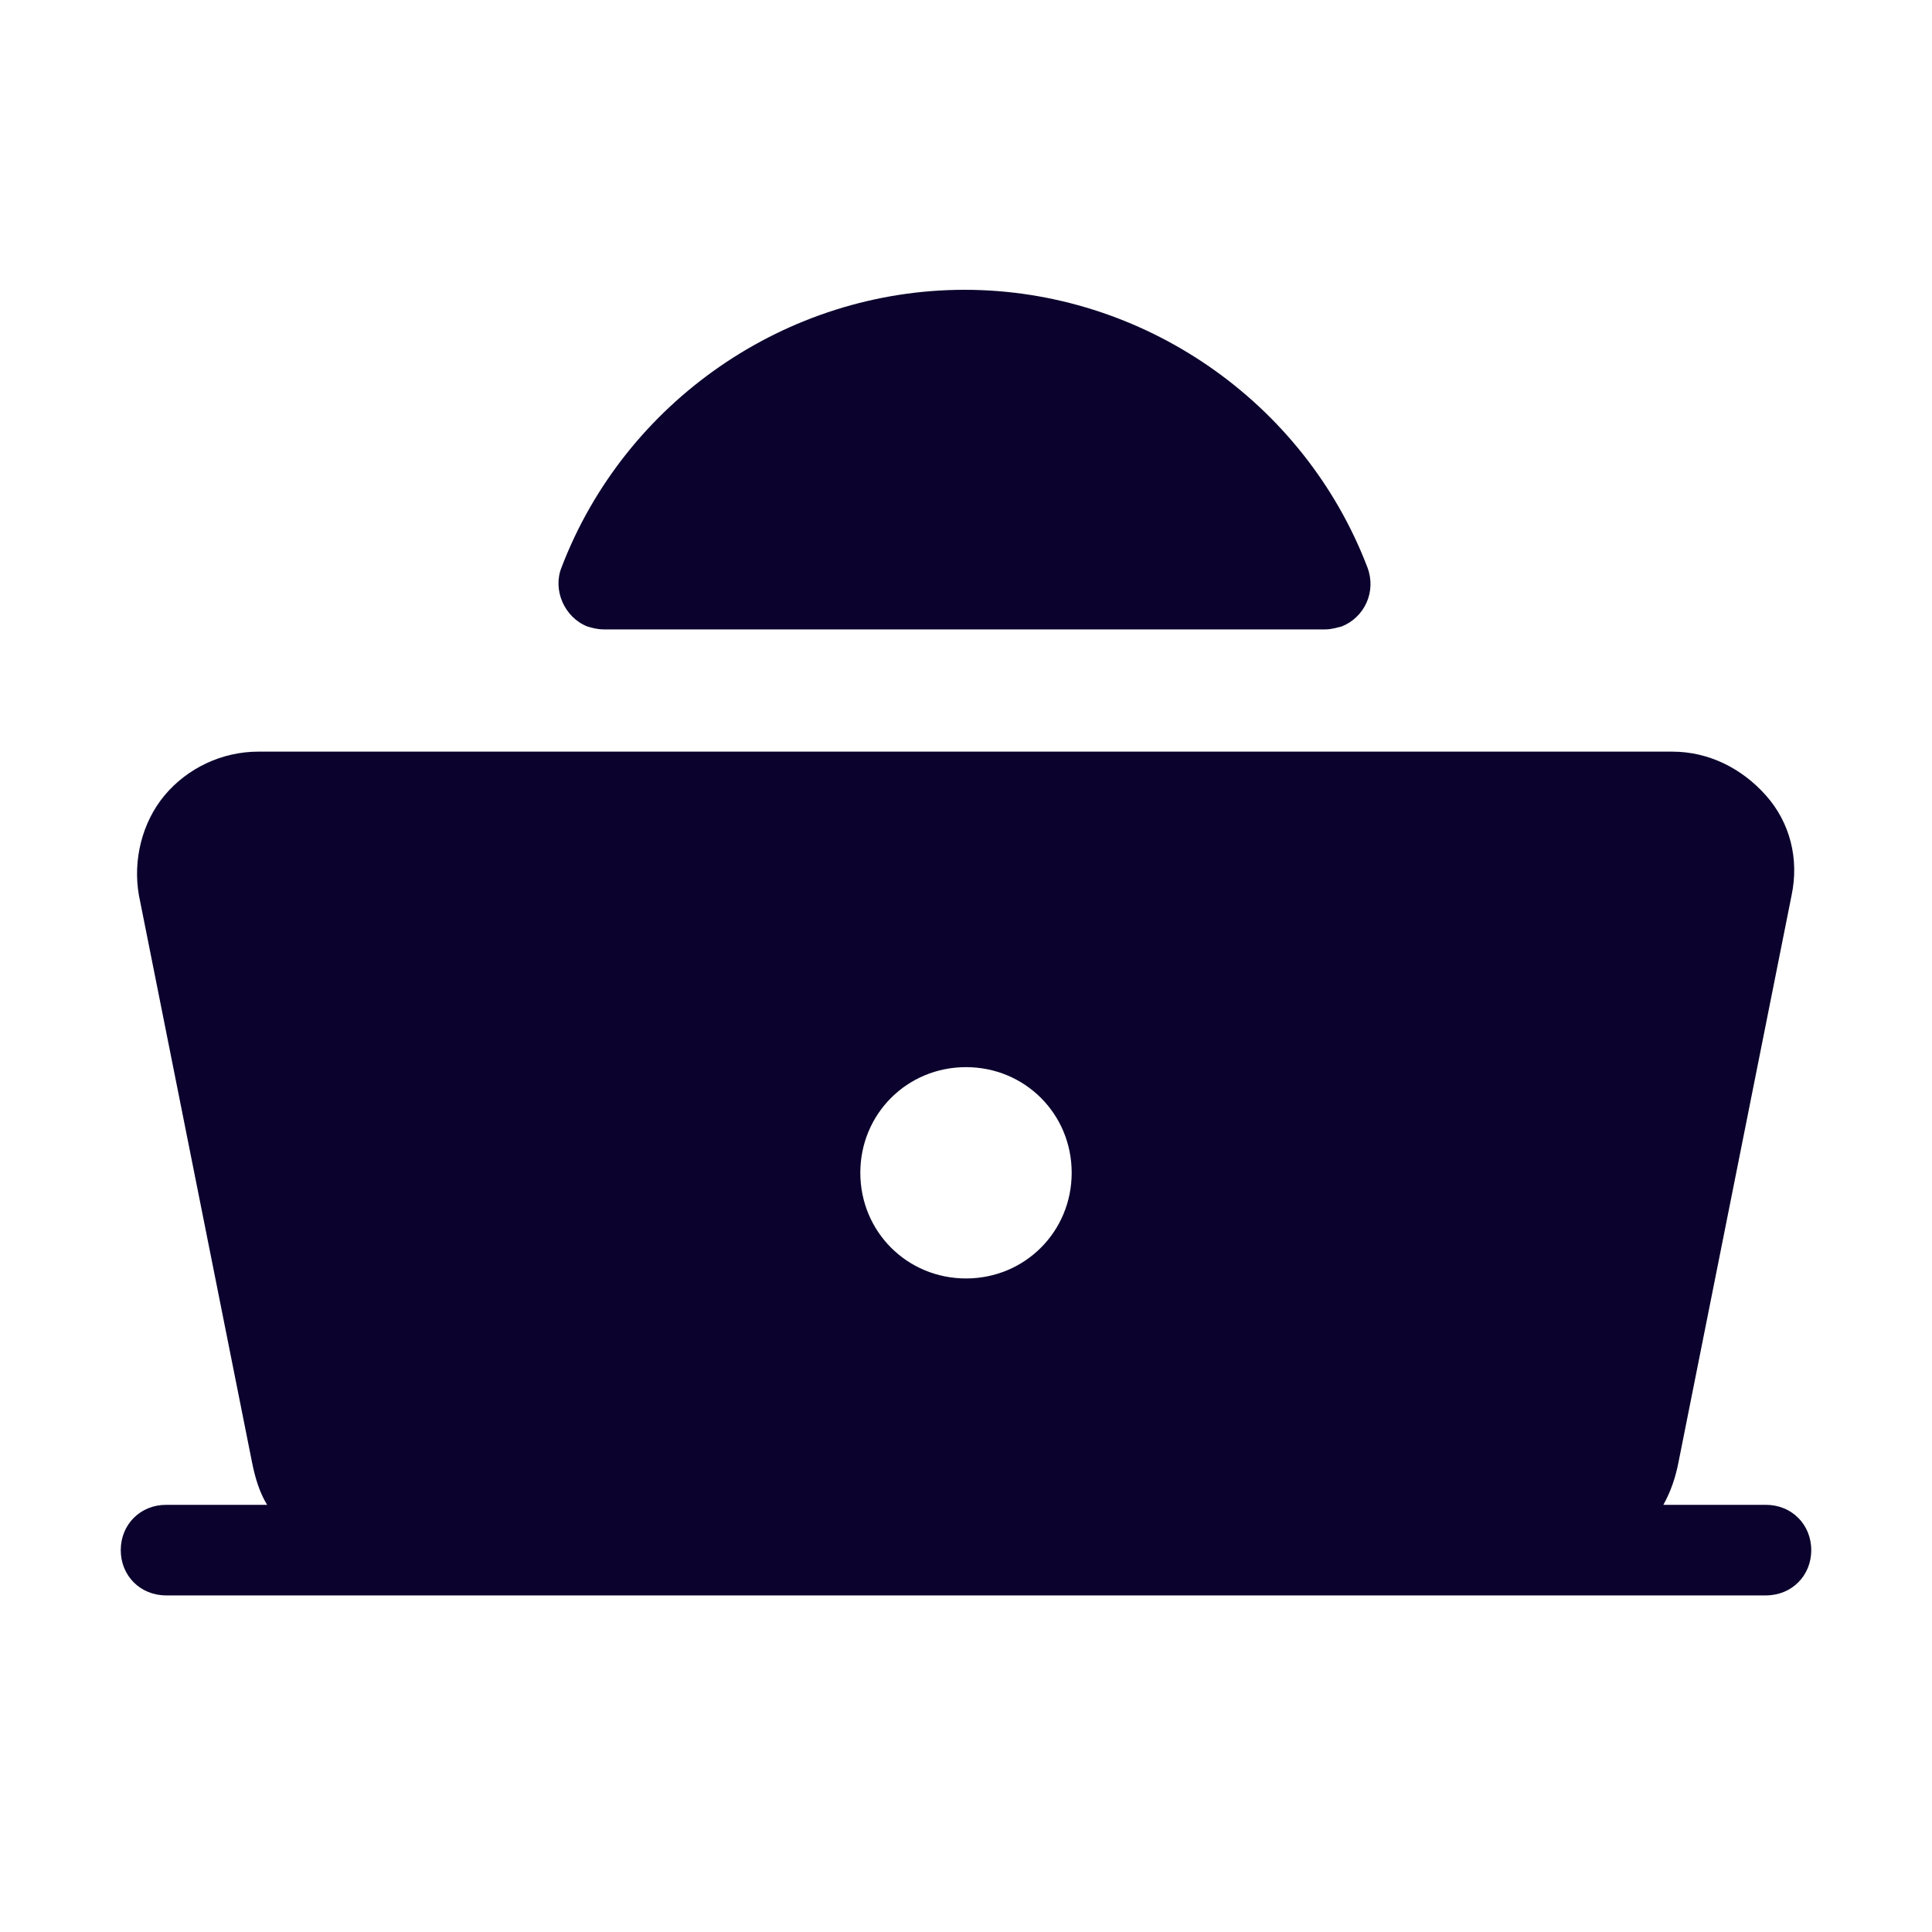 <?xml version="1.0" encoding="UTF-8"?> <svg xmlns="http://www.w3.org/2000/svg" width="40" height="40" viewBox="0 0 40 40" fill="none"><path d="M2.5 32.094C2.5 32.625 2.906 33.031 3.438 33.031H36.562C37.094 33.031 37.5 32.625 37.5 32.094C37.5 31.562 37.094 31.156 36.562 31.156H34.438C34.594 30.875 34.688 30.594 34.75 30.281L37.094 18.531C37.25 17.781 37.062 17.031 36.562 16.469C36.062 15.906 35.375 15.562 34.625 15.562H5.344C4.594 15.562 3.875 15.906 3.406 16.469C2.938 17.031 2.75 17.812 2.875 18.531L5.219 30.281C5.281 30.594 5.375 30.906 5.531 31.156H3.438C2.906 31.156 2.5 31.562 2.5 32.094ZM20 22.094C21.219 22.094 22.188 23.062 22.188 24.281C22.188 25.5 21.219 26.469 20 26.469C18.781 26.469 17.812 25.5 17.812 24.281C17.812 23.062 18.781 22.094 20 22.094ZM27.438 13.031C27.469 13.031 27.469 13.031 27.438 13.031C27.562 13.031 27.656 13 27.781 12.969C28.25 12.781 28.5 12.25 28.312 11.75C27 8.312 23.656 6 19.969 6C16.281 6 12.938 8.312 11.625 11.75C11.438 12.219 11.688 12.781 12.156 12.969C12.25 13 12.375 13.031 12.5 13.031H27.438Z" fill="#0B032D"></path></svg> 